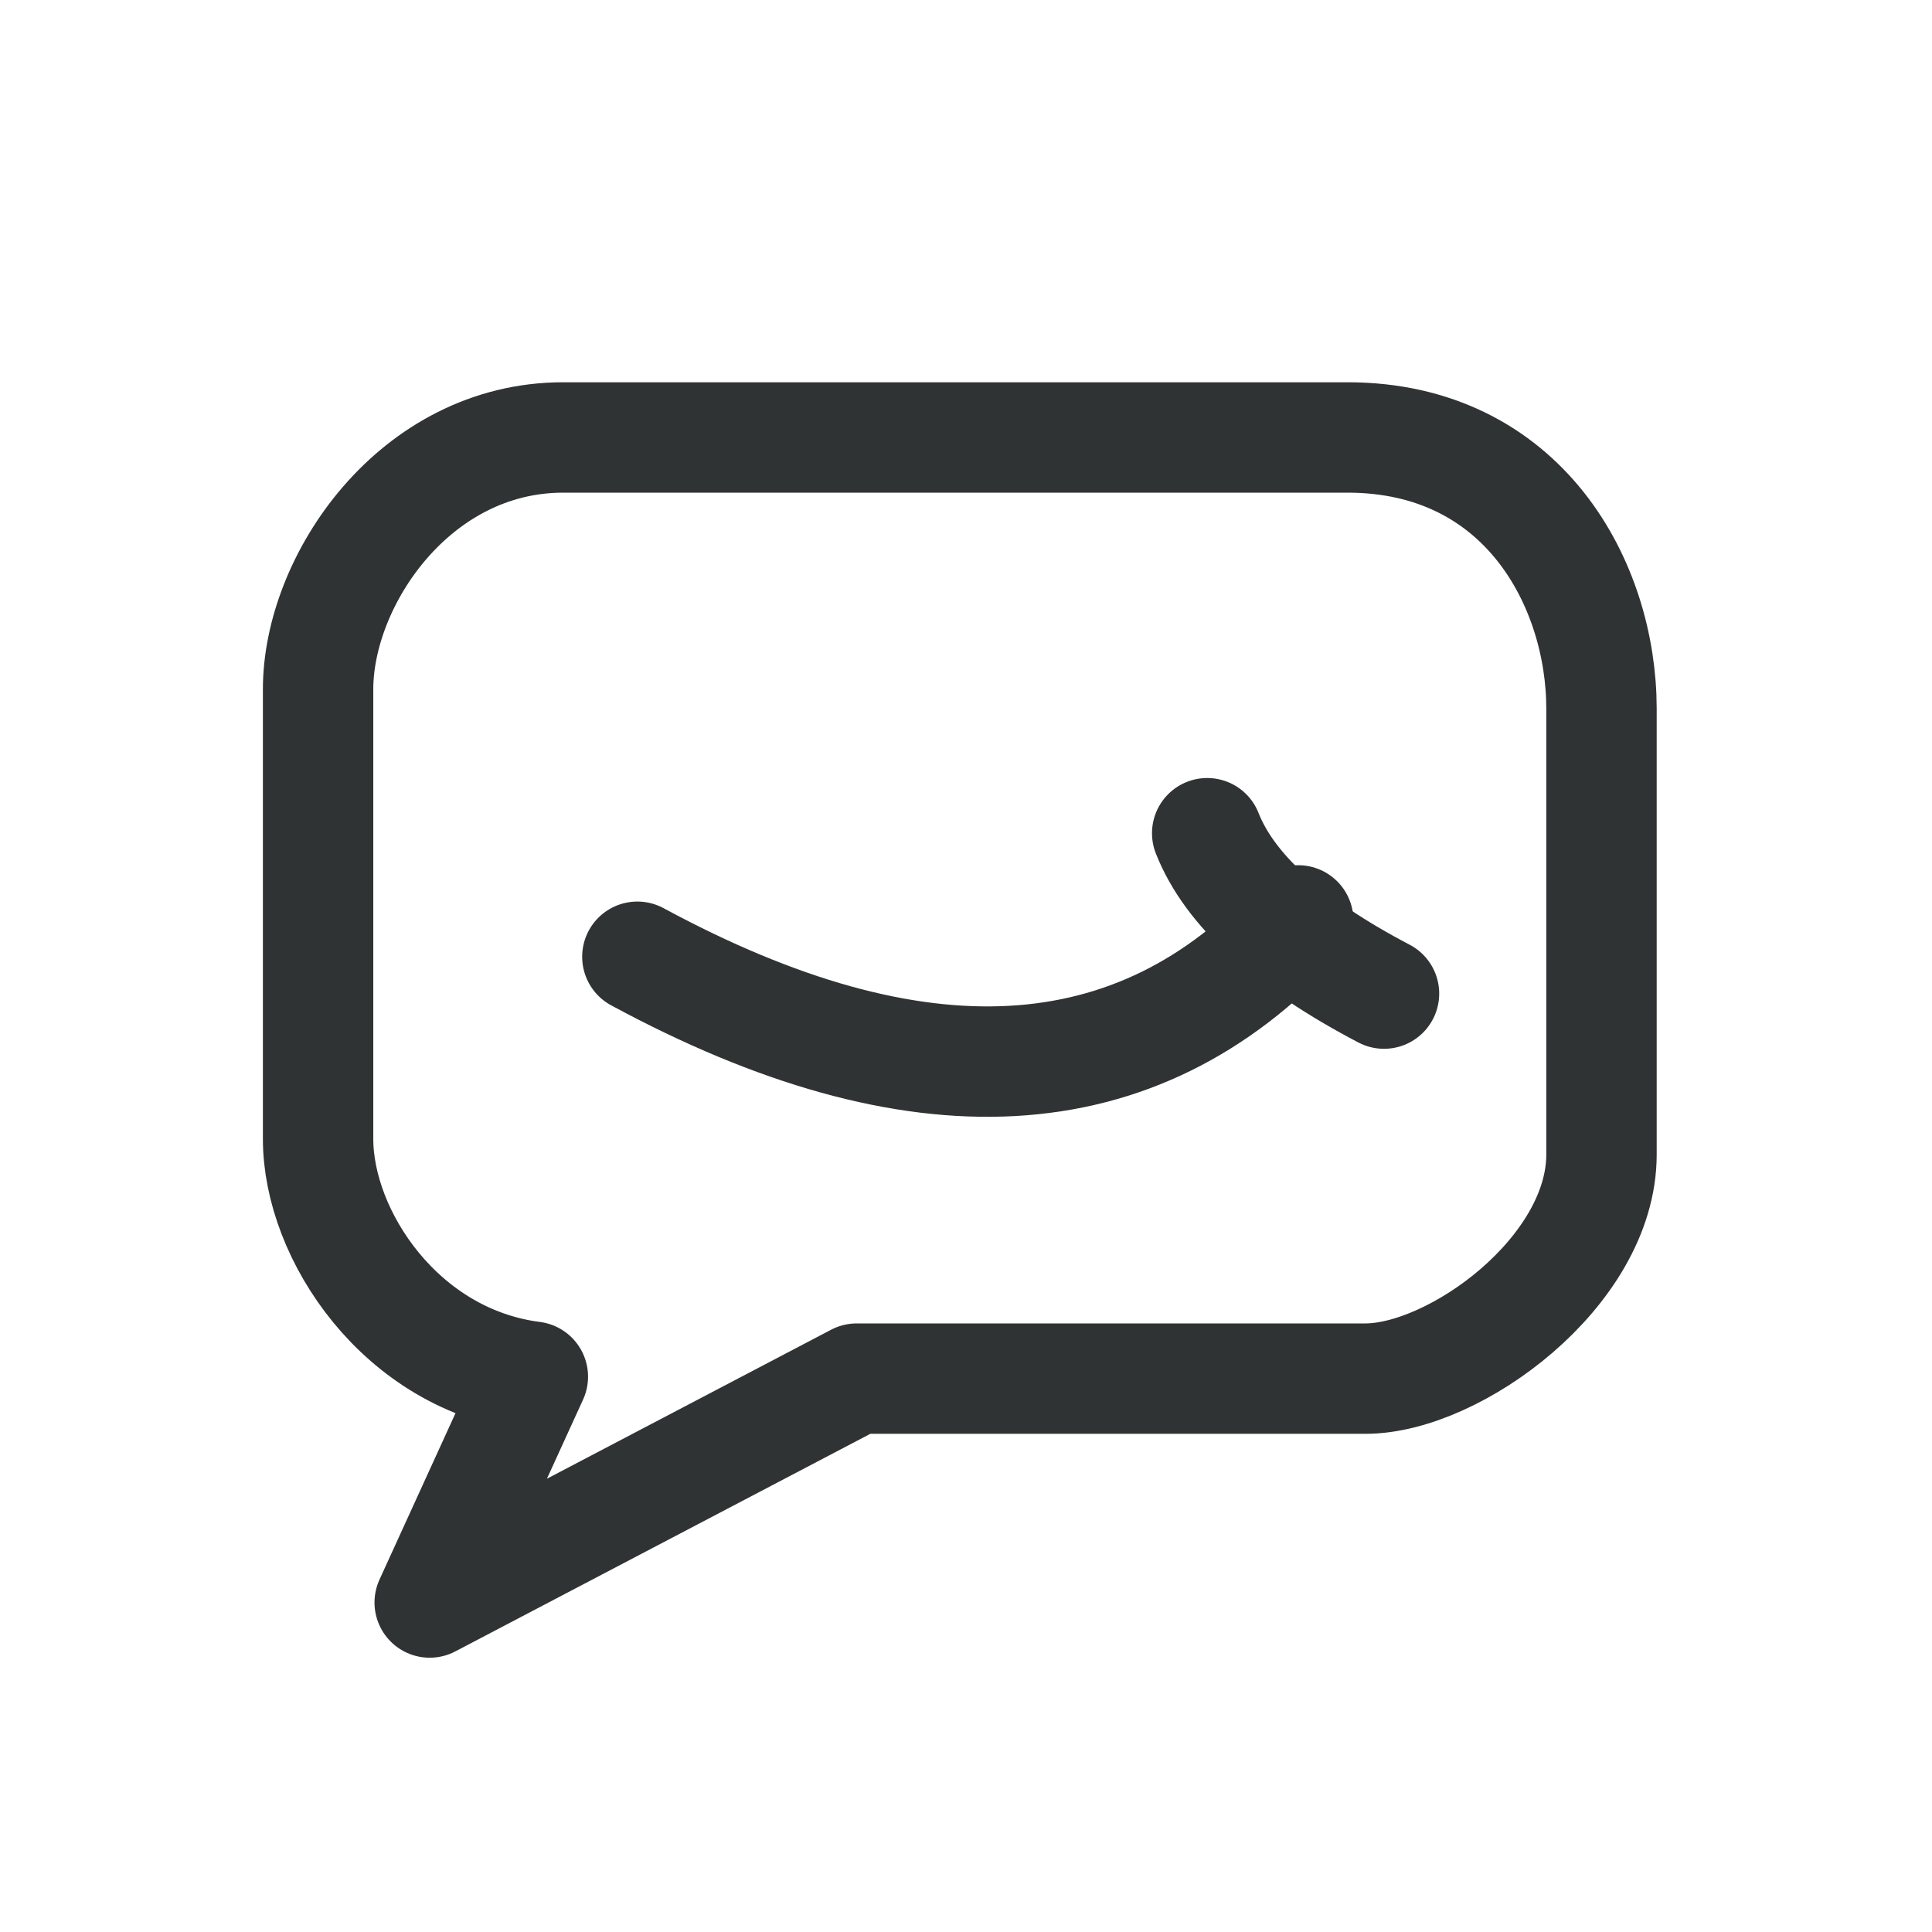 <?xml version="1.0" encoding="UTF-8" standalone="no"?>
<!DOCTYPE svg PUBLIC "-//W3C//DTD SVG 1.1//EN" "http://www.w3.org/Graphics/SVG/1.1/DTD/svg11.dtd">
<svg width="100%" height="100%" viewBox="0 0 70 70" version="1.1" xmlns="http://www.w3.org/2000/svg" xmlns:xlink="http://www.w3.org/1999/xlink" xml:space="preserve" xmlns:serif="http://www.serif.com/" style="fill-rule:evenodd;clip-rule:evenodd;stroke-linecap:round;stroke-linejoin:round;">
    <g transform="matrix(1,0,0,1,11,15)">
        <g id="ico-ico-70-usp-3" serif:id="ico/ico-70-usp-3">
            <g id="ico-ico-usp-3" serif:id="ico/ico-usp-3">
                <path id="Combined-Shape" d="M20.041,34.95L4.569,43.062L8.306,34.88C3.526,34.268 0.525,29.746 0.525,26.267L0.525,9.972C0.525,6.03 4.028,0.85 9.407,0.85L37.818,0.85C44.206,0.85 47.025,6.183 47.025,10.678L47.025,26.831C47.025,31.078 41.704,34.95 38.472,34.95L20.041,34.95Z" style="fill:none;fill-rule:nonzero;stroke:rgb(48,51,52);stroke-width:4px;"/>
                <path id="Path-17" d="M12.093,19.665C22.214,25.137 30.195,24.698 36.037,18.348" style="fill:none;fill-rule:nonzero;stroke:rgb(48,51,52);stroke-width:4px;stroke-linecap:butt;stroke-linejoin:miter;"/>
                <path id="Path-20" d="M32.739,15.189C33.552,17.252 35.688,19.189 39.145,21" style="fill:none;fill-rule:nonzero;stroke:rgb(48,51,52);stroke-width:4px;stroke-linecap:butt;stroke-linejoin:miter;"/>
            </g>
        </g>
    </g>
</svg>
